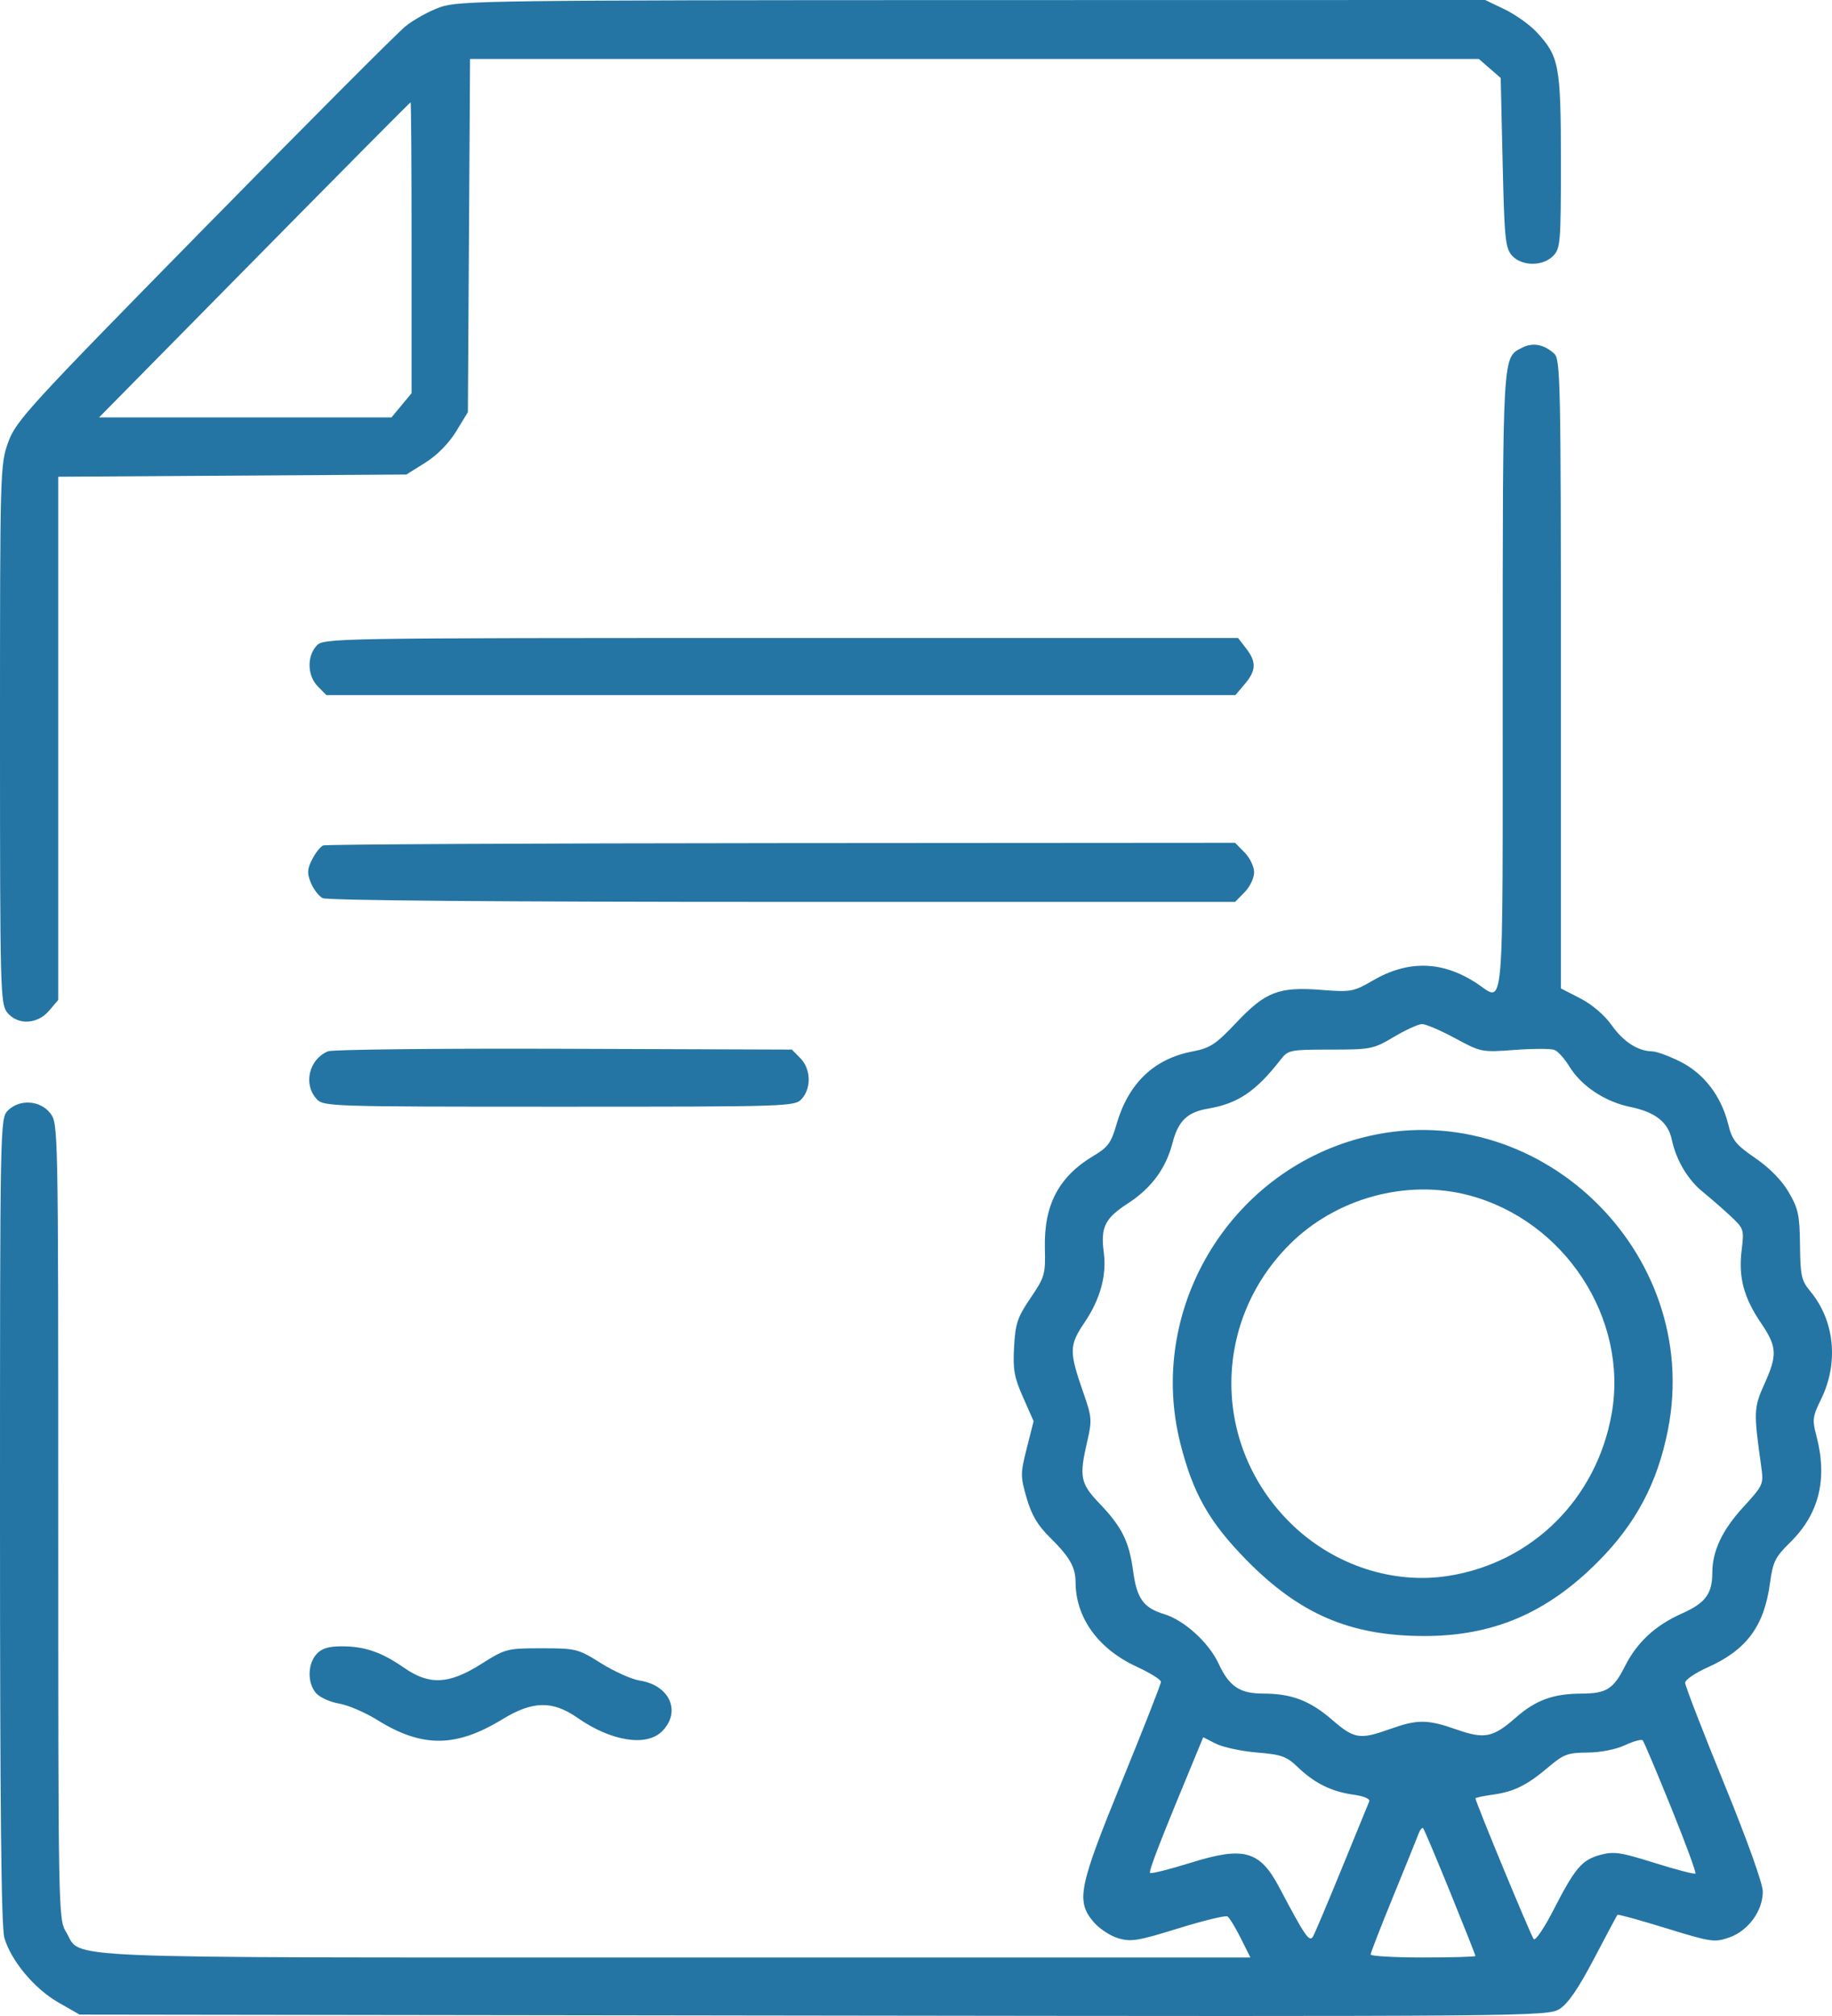 <?xml version="1.0" encoding="UTF-8"?> <svg xmlns="http://www.w3.org/2000/svg" width="160" height="176" viewBox="0 0 160 176" fill="none"> <path fill-rule="evenodd" clip-rule="evenodd" d="M38.456 0.621C37.506 0.955 36.132 1.712 35.404 2.304C34.676 2.897 26.736 10.859 17.759 19.997C2.449 35.586 1.394 36.737 0.719 38.604C0.013 40.56 0 41.001 0 64.098C0 86.426 0.031 87.64 0.625 88.384C1.53 89.517 3.263 89.445 4.292 88.231L5.087 87.295V64.458V41.62L20.289 41.524L35.491 41.428L37.15 40.388C38.178 39.743 39.201 38.706 39.837 37.664L40.863 35.981L40.958 20.566L41.052 5.151H85.108H129.163L130.114 5.98L131.066 6.809L131.235 14.198C131.387 20.838 131.47 21.659 132.051 22.309C132.894 23.252 134.73 23.27 135.644 22.344C136.281 21.698 136.322 21.198 136.322 14.08C136.322 5.704 136.172 4.911 134.185 2.788C133.589 2.15 132.337 1.262 131.405 0.814L129.709 0L84.947 0.008C43.095 0.015 40.072 0.055 38.456 0.621ZM35.946 21.63V34.326L35.068 35.384L34.19 36.442H21.42H8.65L22.212 22.688C29.67 15.123 35.812 8.933 35.859 8.933C35.907 8.933 35.946 14.647 35.946 21.63ZM132.938 30.353C131.209 31.235 131.246 30.603 131.24 59.566C131.235 89.663 131.429 87.444 128.939 85.822C125.964 83.884 122.986 83.808 119.91 85.594C118.206 86.582 117.989 86.622 115.411 86.421C111.69 86.13 110.531 86.575 107.977 89.275C106.163 91.192 105.696 91.498 104.118 91.801C100.761 92.447 98.531 94.598 97.503 98.184C97.049 99.766 96.761 100.16 95.517 100.899C92.47 102.71 91.161 105.192 91.255 108.979C91.312 111.254 91.244 111.49 90.006 113.313C88.862 114.996 88.679 115.538 88.566 117.582C88.455 119.563 88.576 120.241 89.354 121.997L90.272 124.073L89.678 126.42C89.116 128.64 89.115 128.877 89.662 130.776C90.088 132.258 90.62 133.159 91.69 134.215C93.416 135.916 93.933 136.813 93.935 138.115C93.941 141.228 95.911 143.954 99.274 145.506C100.44 146.043 101.394 146.638 101.394 146.826C101.394 147.014 99.868 150.904 98.002 155.468C94.21 164.751 93.967 165.935 95.484 167.763C95.964 168.342 96.932 168.99 97.634 169.203C98.766 169.547 99.366 169.45 102.903 168.353C105.098 167.672 107.033 167.202 107.203 167.308C107.372 167.414 107.892 168.264 108.358 169.196L109.205 170.891H58.977C3.306 170.891 7.227 171.055 5.77 168.664C5.097 167.559 5.087 167.033 5.087 132.814C5.087 98.201 5.084 98.082 4.384 97.18C3.503 96.044 1.688 95.937 0.678 96.961C0.009 97.64 0 98.107 0 132.768C0 157.874 0.109 168.258 0.383 169.184C0.976 171.192 3.01 173.624 5.087 174.811L6.952 175.877L71.043 175.963C133.615 176.048 135.16 176.034 136.194 175.393C136.937 174.933 137.838 173.622 139.211 171.008C140.288 168.958 141.21 167.229 141.26 167.166C141.31 167.104 143.224 167.63 145.513 168.337C149.461 169.555 149.746 169.596 151.042 169.138C152.689 168.556 153.956 166.82 153.956 165.145C153.956 164.44 152.6 160.656 150.564 155.676C148.699 151.114 147.173 147.169 147.173 146.91C147.173 146.651 148.051 146.048 149.123 145.571C152.537 144.05 154.077 141.973 154.585 138.201C154.835 136.35 155.04 135.936 156.329 134.671C158.877 132.171 159.632 129.122 158.636 125.348C158.268 123.949 158.304 123.659 159.039 122.168C160.601 118.995 160.237 115.302 158.107 112.736C157.327 111.797 157.234 111.38 157.206 108.709C157.179 106.102 157.057 105.526 156.232 104.101C155.63 103.062 154.574 101.98 153.311 101.11C151.583 99.921 151.281 99.543 150.931 98.133C150.325 95.693 148.828 93.735 146.775 92.697C145.802 92.206 144.692 91.796 144.309 91.788C143.031 91.759 141.789 90.958 140.749 89.49C140.131 88.617 139.04 87.687 138.02 87.163L136.322 86.29V58.84C136.322 33.128 136.284 31.358 135.728 30.862C134.821 30.054 133.865 29.88 132.938 30.353ZM27.633 56.39C26.787 57.339 26.846 59.003 27.76 59.93L28.504 60.684H68.2H107.895L108.714 59.719C109.716 58.537 109.745 57.784 108.829 56.604L108.127 55.698H68.189C28.596 55.698 28.246 55.704 27.633 56.39ZM28.224 73.809C27.987 73.906 27.555 74.451 27.264 75.02C26.829 75.874 26.809 76.234 27.148 77.066C27.375 77.621 27.835 78.224 28.17 78.406C28.55 78.612 43.657 78.737 68.324 78.737H107.868L108.7 77.892C109.158 77.428 109.532 76.648 109.532 76.158C109.532 75.668 109.158 74.887 108.7 74.423L107.868 73.579L68.261 73.606C46.478 73.621 28.461 73.712 28.224 73.809ZM127.076 90.637C129.341 91.862 129.407 91.875 132.287 91.66C133.892 91.54 135.453 91.539 135.757 91.657C136.06 91.775 136.638 92.413 137.041 93.074C138.095 94.803 140.146 96.174 142.366 96.633C144.574 97.089 145.683 97.961 146.01 99.497C146.389 101.279 147.406 102.994 148.707 104.046C149.384 104.594 150.478 105.547 151.138 106.164C152.304 107.256 152.331 107.337 152.108 109.144C151.818 111.5 152.288 113.275 153.791 115.49C155.207 117.577 155.246 118.281 154.086 120.85C153.164 122.89 153.15 123.274 153.813 127.987C154.039 129.593 154.02 129.637 152.204 131.625C150.403 133.598 149.547 135.425 149.547 137.296C149.547 139.132 148.944 139.948 146.921 140.848C144.548 141.904 142.972 143.366 141.887 145.519C140.909 147.459 140.278 147.851 138.125 147.854C135.68 147.857 134.125 148.421 132.407 149.929C130.384 151.704 129.661 151.849 127.182 150.98C124.671 150.099 123.793 150.094 121.401 150.947C118.751 151.892 118.275 151.816 116.34 150.141C114.408 148.469 112.789 147.852 110.331 147.852C108.274 147.852 107.354 147.236 106.428 145.236C105.576 143.4 103.429 141.449 101.669 140.915C99.873 140.369 99.288 139.56 98.966 137.177C98.616 134.576 97.991 133.314 96.054 131.286C94.342 129.496 94.233 128.946 94.963 125.802C95.379 124.011 95.355 123.704 94.647 121.676C93.353 117.97 93.359 117.475 94.731 115.438C96.094 113.412 96.664 111.337 96.401 109.35C96.109 107.143 96.489 106.368 98.503 105.062C100.556 103.73 101.828 102.008 102.403 99.78C102.9 97.857 103.695 97.091 105.512 96.784C108.116 96.344 109.696 95.276 111.858 92.491C112.496 91.668 112.684 91.631 116.2 91.631C119.73 91.631 119.949 91.587 121.74 90.521C122.766 89.911 123.87 89.408 124.194 89.404C124.517 89.4 125.815 89.955 127.076 90.637ZM28.643 91.781C26.994 92.472 26.47 94.622 27.633 95.925C28.24 96.604 28.638 96.617 48.832 96.617C69.026 96.617 69.424 96.604 70.03 95.925C70.876 94.976 70.817 93.312 69.904 92.386L69.16 91.631L49.246 91.561C38.294 91.523 29.022 91.622 28.643 91.781ZM118.815 99.361C107.252 102.435 100.167 114.43 103.083 125.994C104.189 130.378 105.599 132.868 108.849 136.181C113.479 140.901 117.893 142.802 124.283 142.827C130.368 142.852 135.095 140.841 139.587 136.318C142.881 133.002 144.758 129.458 145.67 124.836C148.754 109.214 134.086 95.301 118.815 99.361ZM128.287 104.351C136.64 106.557 142.225 115.088 140.76 123.401C139.448 130.844 133.824 136.43 126.483 137.579C121.728 138.324 116.655 136.693 112.992 133.241C105.876 126.535 105.709 115.566 112.617 108.652C116.661 104.604 122.832 102.91 128.287 104.351ZM27.633 144.418C26.85 145.296 26.839 146.957 27.611 147.823C27.939 148.189 28.842 148.596 29.617 148.726C30.394 148.856 31.892 149.499 32.947 150.155C36.865 152.593 39.816 152.575 43.885 150.091C46.516 148.484 48.257 148.45 50.425 149.962C53.384 152.026 56.472 152.515 57.833 151.134C59.517 149.427 58.492 147.12 55.87 146.716C55.171 146.608 53.656 145.93 52.504 145.209C50.477 143.94 50.308 143.898 47.306 143.898C44.275 143.898 44.152 143.93 42.024 145.272C39.194 147.057 37.494 147.136 35.267 145.585C33.326 144.233 31.846 143.726 29.844 143.726C28.678 143.726 28.085 143.911 27.633 144.418ZM109.765 152.995C111.913 153.173 112.365 153.334 113.337 154.269C114.794 155.671 116.285 156.41 118.191 156.676C119.131 156.806 119.678 157.041 119.582 157.271C119.494 157.481 118.426 160.089 117.207 163.068C115.989 166.047 114.855 168.731 114.688 169.034C114.368 169.614 114.017 169.11 111.737 164.793C110.026 161.551 108.646 161.168 103.959 162.631C102.117 163.206 100.534 163.601 100.443 163.508C100.301 163.364 101.393 160.558 104.486 153.113L105.086 151.668L106.195 152.229C106.805 152.538 108.412 152.882 109.765 152.995ZM145.942 157.78C147.195 160.876 148.154 163.478 148.072 163.561C147.99 163.644 146.391 163.229 144.519 162.64C141.543 161.702 140.944 161.614 139.754 161.939C138.145 162.378 137.559 163.072 135.65 166.791C134.863 168.326 134.098 169.452 133.951 169.291C133.72 169.039 128.861 157.304 128.861 156.998C128.861 156.936 129.551 156.79 130.393 156.673C132.241 156.416 133.369 155.854 135.28 154.234C136.557 153.152 136.948 153.009 138.643 153.001C139.773 152.996 141.118 152.731 141.917 152.358C142.663 152.009 143.361 151.82 143.468 151.937C143.575 152.054 144.688 154.684 145.942 157.78ZM126.655 165.199C127.869 168.186 128.861 170.688 128.861 170.76C128.861 170.832 126.801 170.891 124.283 170.891C121.766 170.891 119.706 170.774 119.706 170.631C119.706 170.488 120.593 168.206 121.677 165.559C122.761 162.912 123.756 160.454 123.889 160.096C124.021 159.738 124.202 159.518 124.29 159.607C124.377 159.696 125.442 162.212 126.655 165.199Z" fill="#2475A4"></path> </svg> 